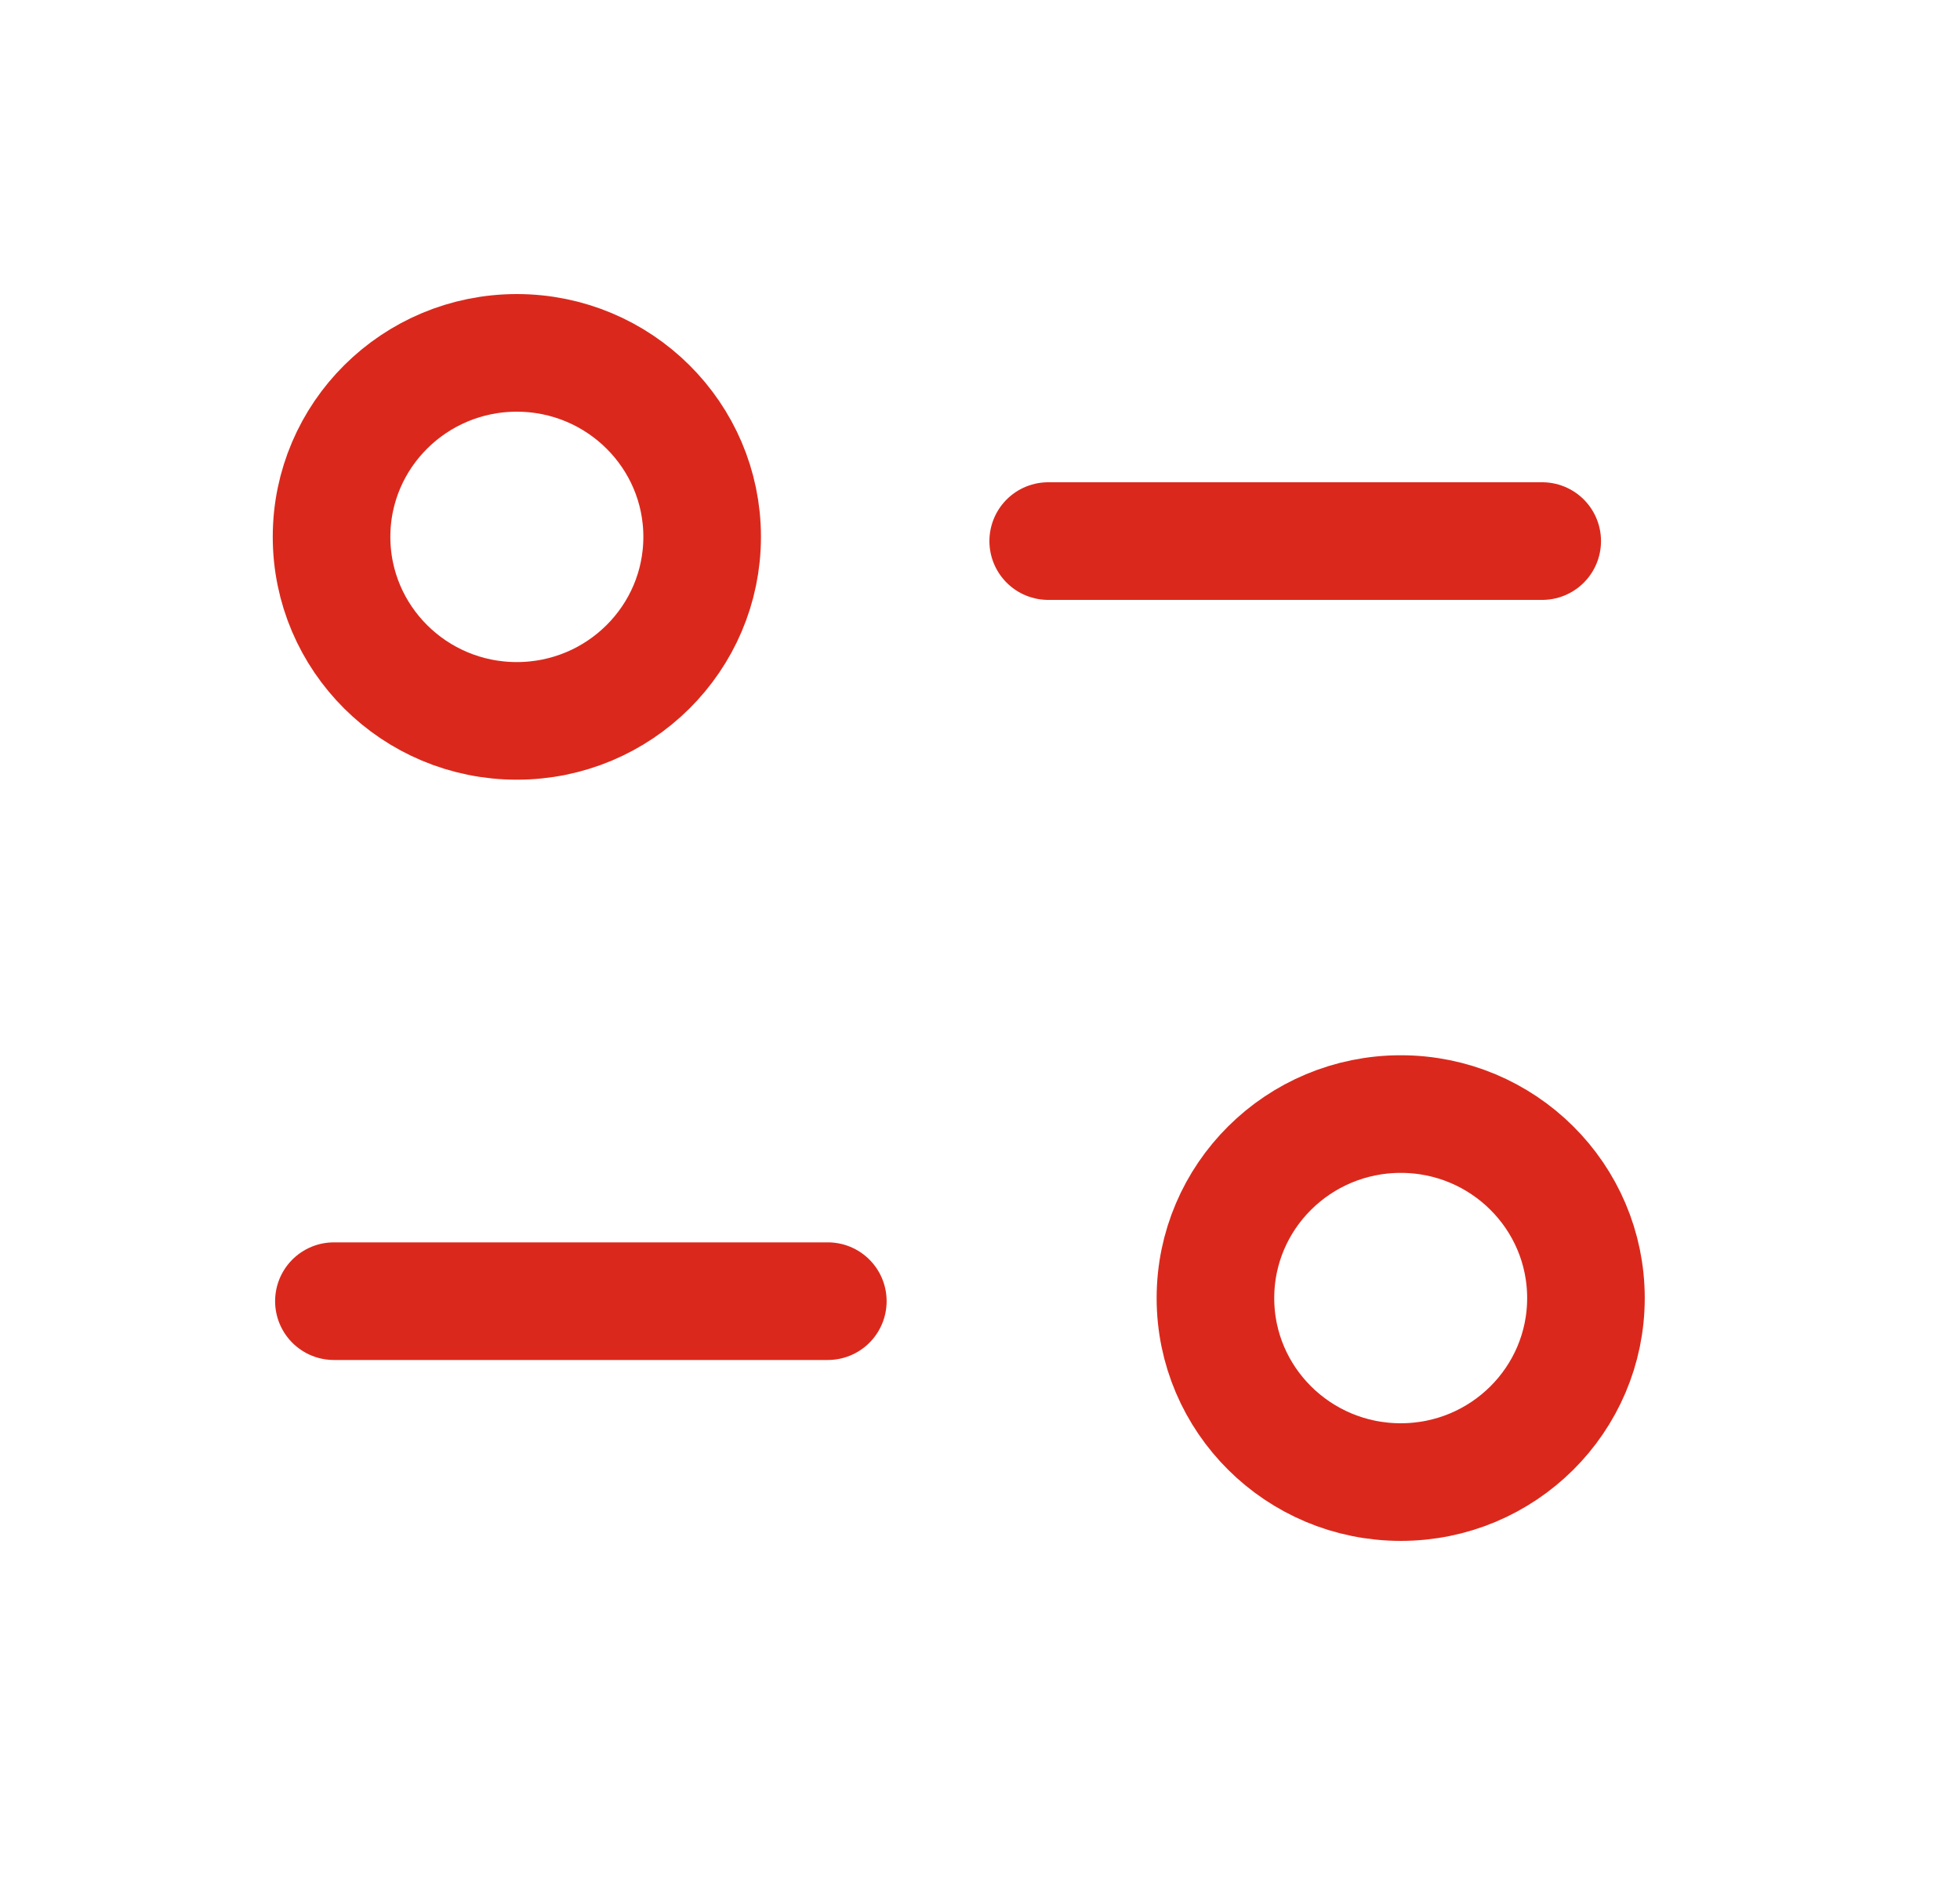 <svg width="25" height="24" viewBox="0 0 25 24" fill="none" xmlns="http://www.w3.org/2000/svg">
<path d="M10.559 16.593H4.259" stroke="#DA291C" stroke-width="1.5" stroke-linecap="round" stroke-linejoin="round"/>
<path d="M13.37 6.9H19.671" stroke="#DA291C" stroke-width="1.5" stroke-linecap="round" stroke-linejoin="round"/>
<path fill-rule="evenodd" clip-rule="evenodd" d="M8.956 6.846C8.956 5.551 7.897 4.5 6.592 4.5C5.287 4.5 4.229 5.551 4.229 6.846C4.229 8.142 5.287 9.193 6.592 9.193C7.897 9.193 8.956 8.142 8.956 6.846Z" stroke="#DA291C" stroke-width="1.5" stroke-linecap="round" stroke-linejoin="round"/>
<path fill-rule="evenodd" clip-rule="evenodd" d="M20.229 16.554C20.229 15.258 19.172 14.207 17.867 14.207C16.561 14.207 15.503 15.258 15.503 16.554C15.503 17.849 16.561 18.9 17.867 18.9C19.172 18.9 20.229 17.849 20.229 16.554Z" stroke="#DA291C" stroke-width="1.5" stroke-linecap="round" stroke-linejoin="round"/>
</svg>
